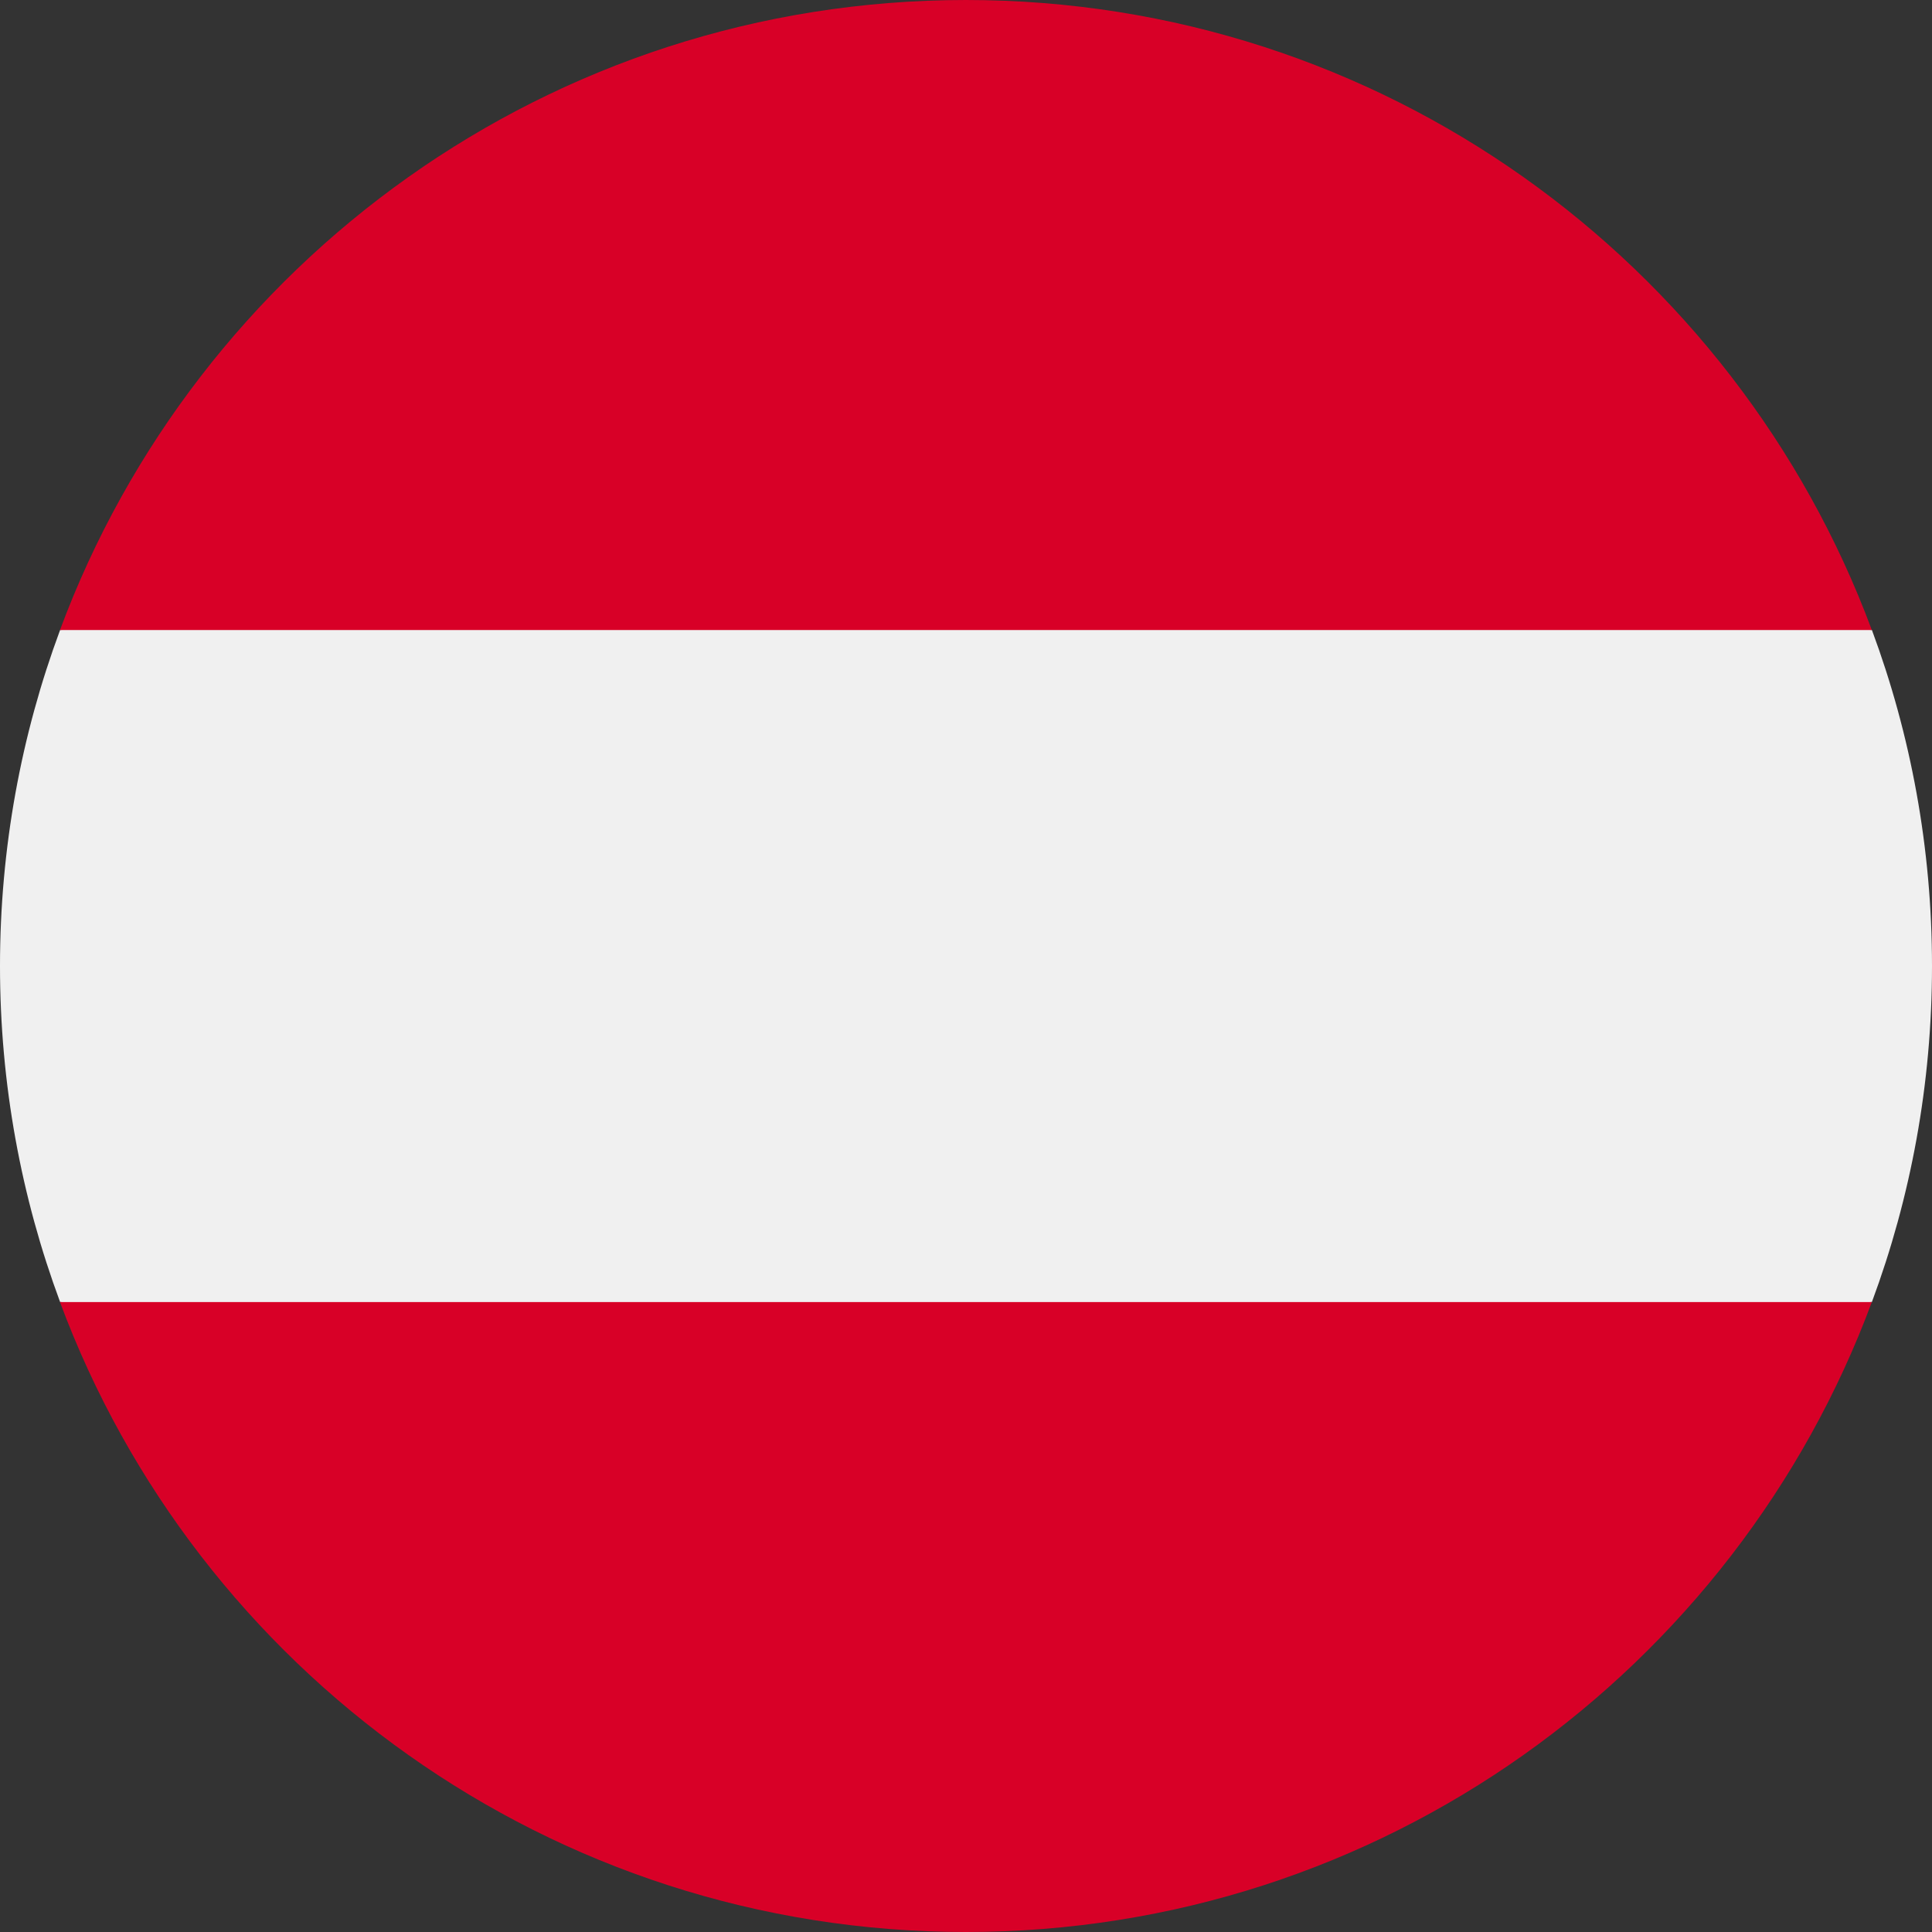 <svg width="20" height="20" viewBox="0 0 20 20" fill="none" xmlns="http://www.w3.org/2000/svg">
<rect x="0" y="0" width="20" height="20" fill="#333333" stroke="none"/>
<g clip-path="url(#clip0_7592_15529)">
<path d="M19.378 13.478C19.78 12.395 20 11.223 20 10C20 8.777 19.78 7.605 19.378 6.522L10 5.652L0.622 6.522C0.22 7.605 0 8.777 0 10C0 11.223 0.22 12.395 0.622 13.478L10 14.348L19.378 13.478Z" fill="#F0F0F0"/>
<path d="M9.999 20C14.299 20 17.964 17.287 19.377 13.479H0.621C2.034 17.287 5.699 20 9.999 20Z" fill="#D80027"/>
<path d="M9.999 0C5.699 0 2.034 2.714 0.621 6.522H19.377C17.964 2.714 14.299 0 9.999 0Z" fill="#D80027"/>
</g>
<defs>
<clipPath id="clip0_7592_15529">
<rect width="20" height="20" fill="white"/>
</clipPath>
</defs>
</svg>
